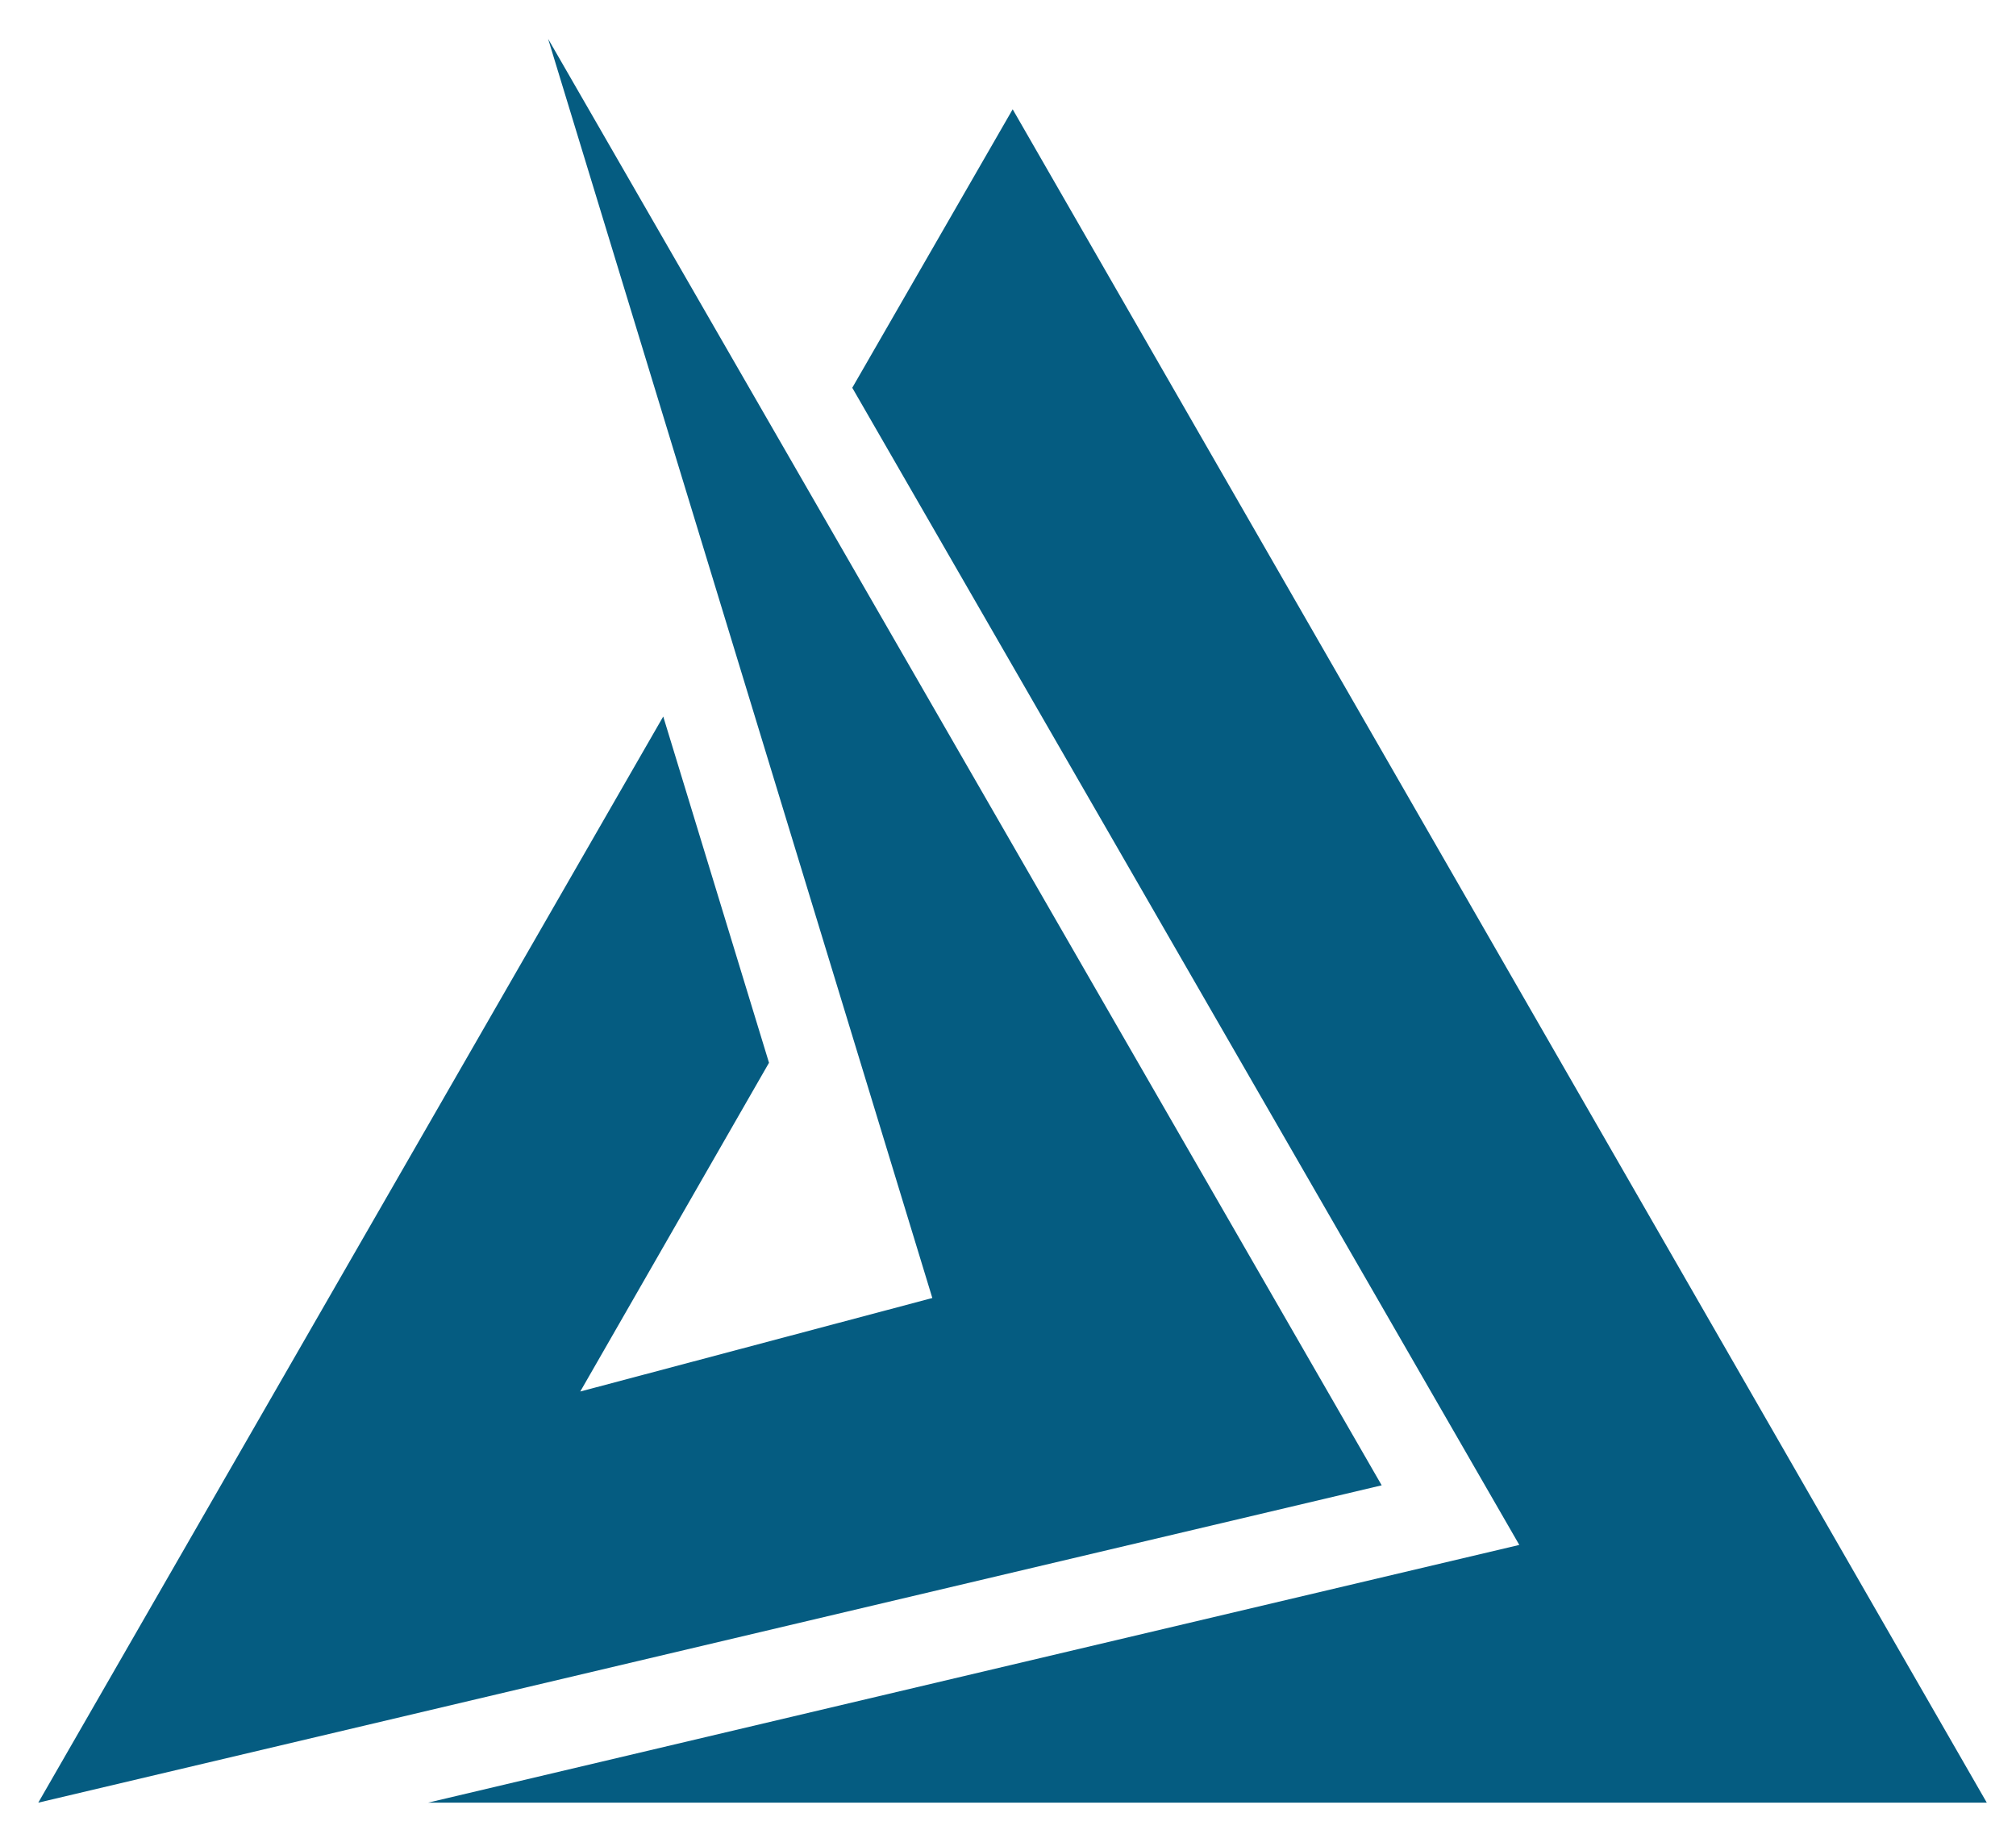 <svg xmlns="http://www.w3.org/2000/svg" id="Layer_1" data-name="Layer 1" viewBox="0 0 69 62.75"><defs><style>.cls-1{fill:#055c81}</style></defs><path d="M47.29 50.83 18.76 1.33l13.15 43.09-12.05 3.2 6.46-11.25-3.62-11.85L1.31 61.69l45.98-10.86z" class="cls-1"/><path d="m52 52.87-37.35 8.82H68L34.66 3.74l-5.49 9.53L52 52.87z" class="cls-1"/></svg>